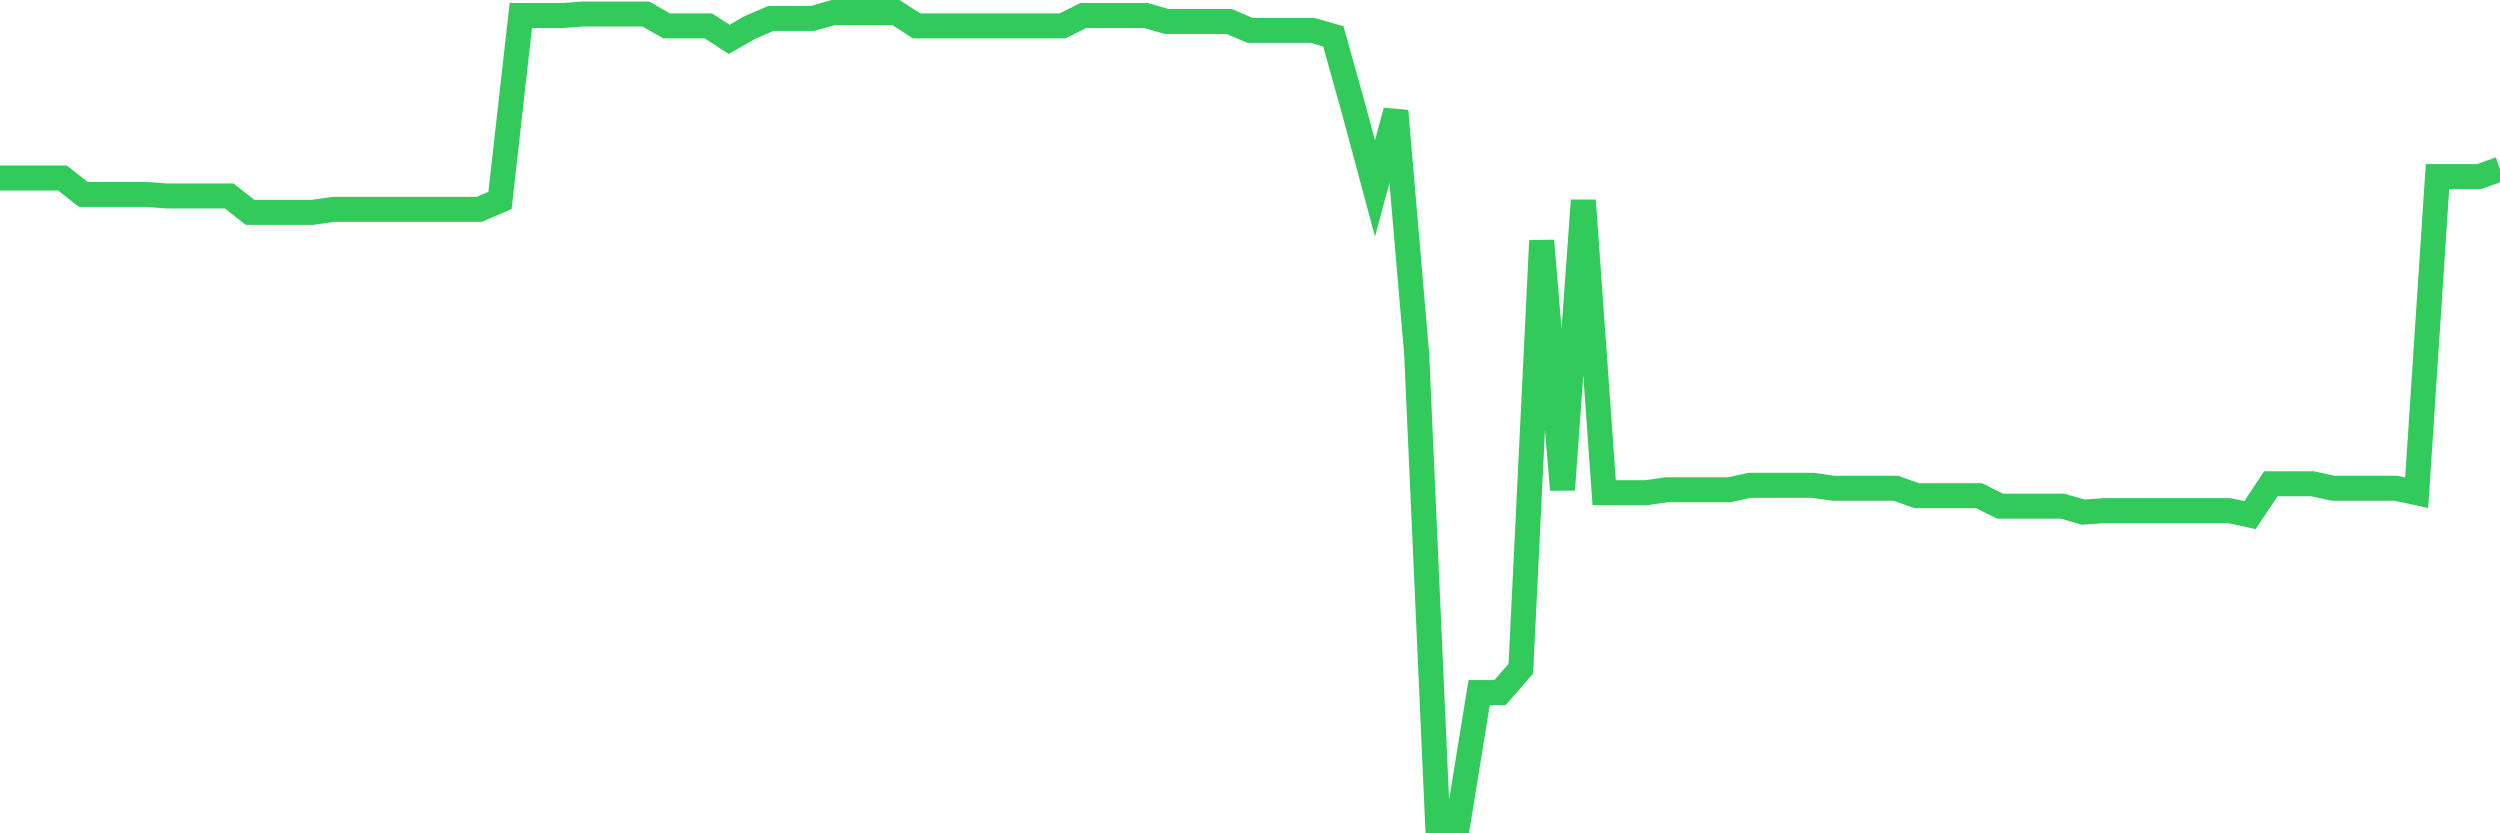 <svg
  xmlns="http://www.w3.org/2000/svg"
  xmlns:xlink="http://www.w3.org/1999/xlink"
  width="120"
  height="40"
  viewBox="0 0 120 40"
  preserveAspectRatio="none"
>
  <polyline
    points="0,8.546 1,8.546 2,8.546 3,8.546 4,9.334 5,9.334 6,9.334 7,9.334 8,9.405 9,9.405 10,9.405 11,9.405 12,10.193 13,10.193 14,10.193 15,10.193 16,10.049 17,10.049 18,10.049 19,10.049 20,10.049 21,10.049 22,10.049 23,10.049 24,9.62 25,0.743 26,0.743 27,0.743 28,0.672 29,0.672 30,0.672 31,0.672 32,1.244 33,1.244 34,1.244 35,1.889 36,1.316 37,0.886 38,0.886 39,0.886 40,0.6 41,0.6 42,0.6 43,0.6 44,1.244 45,1.244 46,1.244 47,1.244 48,1.244 49,1.244 50,1.244 51,1.244 52,0.743 53,0.743 54,0.743 55,0.743 56,1.03 57,1.03 58,1.03 59,1.03 60,1.459 61,1.459 62,1.459 63,1.459 64,1.745 65,5.325 66,9.047 67,5.325 68,16.993 69,39.4 70,39.4 71,33.244 72,33.244 73,32.098 74,11.553 75,23.508 76,9.62 77,23.651 78,23.651 79,23.651 80,23.508 81,23.508 82,23.508 83,23.508 84,23.293 85,23.293 86,23.293 87,23.293 88,23.436 89,23.436 90,23.436 91,23.436 92,23.794 93,23.794 94,23.794 95,23.794 96,24.295 97,24.295 98,24.295 99,24.295 100,24.582 101,24.51 102,24.51 103,24.51 104,24.51 105,24.51 106,24.51 107,24.51 108,24.725 109,23.221 110,23.221 111,23.221 112,23.436 113,23.436 114,23.436 115,23.436 116,23.651 117,8.475 118,8.475 119,8.475 120,8.117"
    fill="none"
    stroke="#32ca5b"
    stroke-width="1.2"
  >
  </polyline>
</svg>